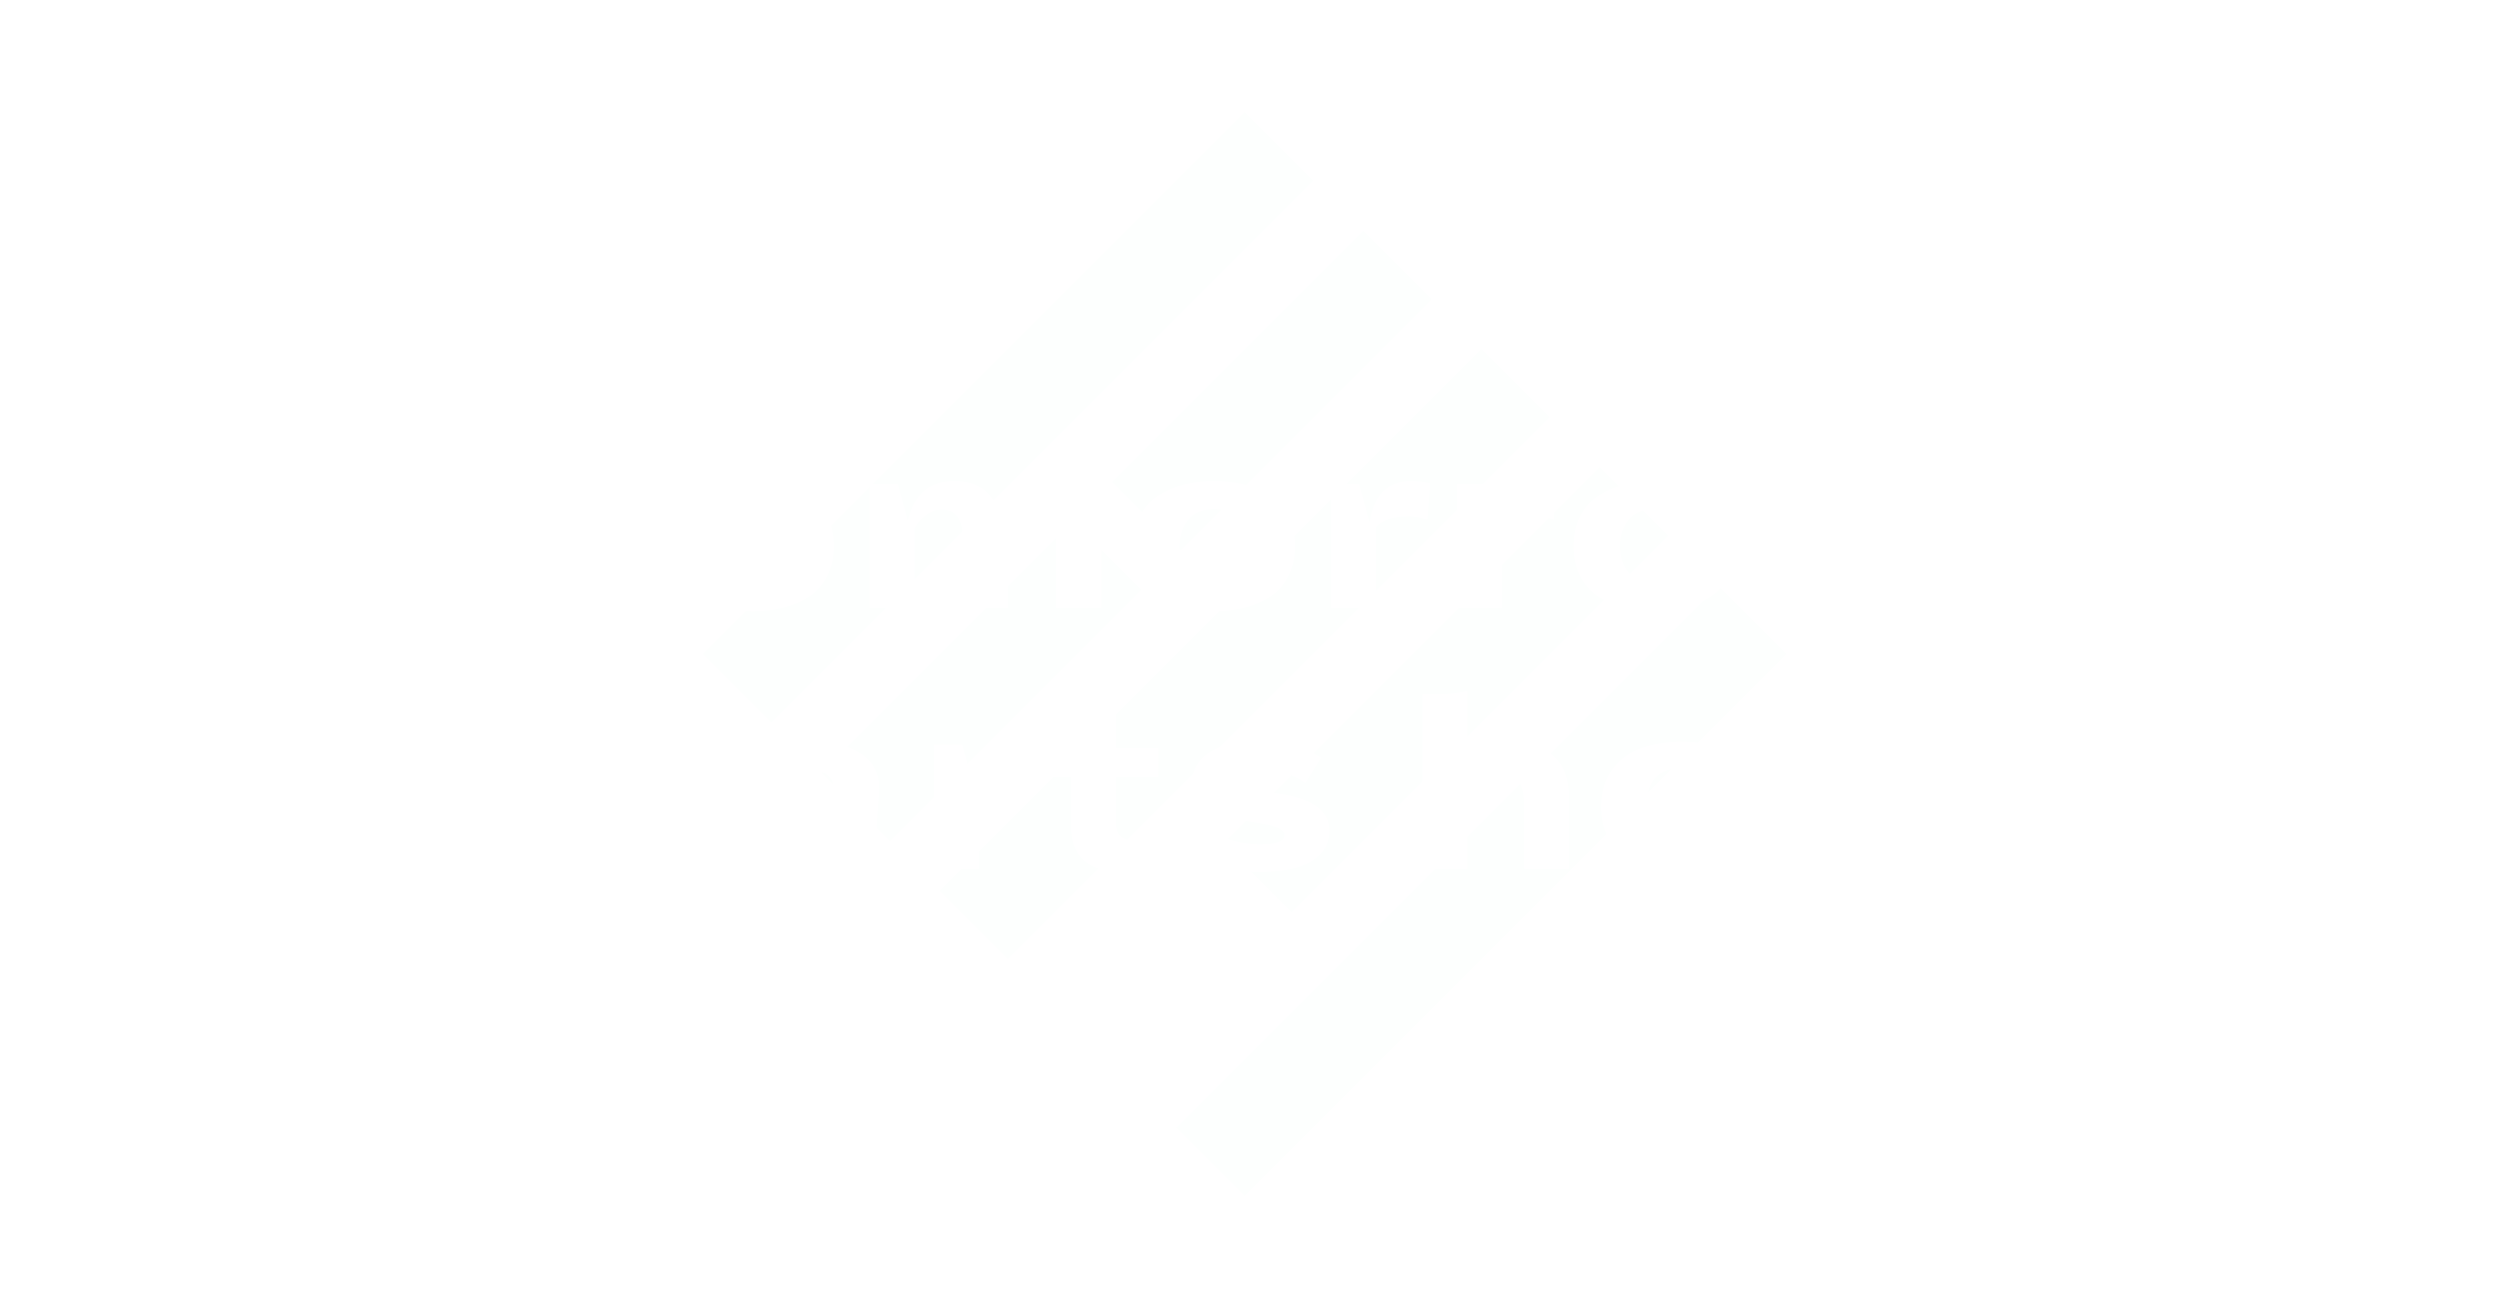 <svg width="1151" height="598" viewBox="0 0 1151 598" fill="none" xmlns="http://www.w3.org/2000/svg">
<g opacity="0.01">
<path fill-rule="evenodd" clip-rule="evenodd" d="M382.49 355.611L493.908 244.193L521.144 271.429L409.726 382.847L382.49 355.611Z" fill="#1CFFAD" stroke="#1CFFAD" stroke-width="6"/>
<path fill-rule="evenodd" clip-rule="evenodd" d="M328.002 301.119L573.121 56.001L600.356 83.236L355.238 328.355L328.002 301.119Z" fill="#1CFFAD" stroke="#1CFFAD" stroke-width="6"/>
<path fill-rule="evenodd" clip-rule="evenodd" d="M516.194 221.908L627.611 110.491L654.847 137.727L543.43 249.144L516.194 221.908Z" fill="#1CFFAD" stroke="#1CFFAD" stroke-width="6"/>
<path fill-rule="evenodd" clip-rule="evenodd" d="M436.934 410.05L682.052 164.932L709.288 192.168L464.17 437.286L436.934 410.05Z" fill="#1CFFAD" stroke="#1CFFAD" stroke-width="6"/>
<path fill-rule="evenodd" clip-rule="evenodd" d="M545.885 519L791.003 273.882L818.239 301.118L573.12 546.236L545.885 519Z" fill="#1CFFAD" stroke="#1CFFAD" stroke-width="6"/>
<path fill-rule="evenodd" clip-rule="evenodd" d="M567.43 388.572L736.562 219.441L763.798 246.677L594.666 415.808L567.43 388.572Z" fill="#1CFFAD" stroke="#1CFFAD" stroke-width="6"/>
</g>
<g filter="url(#filter0_dd)">
<path d="M278.963 272H257.723V214.04H231.563V196.76H305.243V214.04H278.963V272ZM346.738 260.48C351.858 260.48 355.778 258.88 358.498 255.68C361.218 252.48 362.578 248.4 362.578 243.44C362.578 238.48 361.218 234.4 358.498 231.2C355.778 228 351.818 226.4 346.618 226.4C341.498 226.4 337.578 228 334.858 231.2C332.138 234.4 330.778 238.48 330.778 243.44C330.778 248.4 332.138 252.48 334.858 255.68C337.578 258.88 341.538 260.48 346.738 260.48ZM332.578 215.12C336.898 214 341.578 213.44 346.618 213.44C351.658 213.44 356.338 214 360.658 215.12C364.978 216.24 368.898 217.96 372.418 220.28C376.018 222.52 378.818 225.64 380.818 229.64C382.898 233.64 383.938 238.24 383.938 243.44C383.938 248.64 382.898 253.24 380.818 257.24C378.818 261.24 376.058 264.4 372.538 266.72C369.018 268.96 365.098 270.64 360.778 271.76C356.458 272.88 351.778 273.44 346.738 273.44C341.698 273.44 337.018 272.88 332.698 271.76C328.378 270.64 324.418 268.96 320.818 266.72C317.298 264.4 314.498 261.24 312.418 257.24C310.418 253.24 309.418 248.64 309.418 243.44C309.418 238.24 310.418 233.64 312.418 229.64C314.498 225.64 317.298 222.52 320.818 220.28C324.338 217.96 328.258 216.24 332.578 215.12ZM507.022 272H486.262V240.32C486.262 231.2 483.102 226.64 476.782 226.64C471.662 226.64 467.422 229.48 464.062 235.16V272H443.302V240.32C443.302 231.2 440.102 226.64 433.702 226.64C431.062 226.64 428.622 227.48 426.382 229.16C424.222 230.76 422.462 232.76 421.102 235.16V272H400.342V214.88H413.422L417.982 231.8C420.782 219.56 427.942 213.44 439.462 213.44C451.302 213.44 458.462 219.56 460.942 231.8C462.702 225 465.462 220.24 469.222 217.52C473.062 214.8 477.902 213.44 483.742 213.44C490.222 213.44 495.702 215.48 500.182 219.56C504.742 223.56 507.022 229.52 507.022 237.44V272ZM559.082 260.48C564.202 260.48 568.122 258.88 570.842 255.68C573.562 252.48 574.922 248.4 574.922 243.44C574.922 238.48 573.562 234.4 570.842 231.2C568.122 228 564.162 226.4 558.962 226.4C553.842 226.4 549.922 228 547.202 231.2C544.482 234.4 543.122 238.48 543.122 243.44C543.122 248.4 544.482 252.48 547.202 255.68C549.922 258.88 553.882 260.48 559.082 260.48ZM544.922 215.12C549.242 214 553.922 213.44 558.962 213.44C564.002 213.44 568.682 214 573.002 215.12C577.322 216.24 581.242 217.96 584.762 220.28C588.362 222.52 591.162 225.64 593.162 229.64C595.242 233.64 596.282 238.24 596.282 243.44C596.282 248.64 595.242 253.24 593.162 257.24C591.162 261.24 588.402 264.4 584.882 266.72C581.362 268.96 577.442 270.64 573.122 271.76C568.802 272.88 564.122 273.44 559.082 273.44C554.042 273.44 549.362 272.88 545.042 271.76C540.722 270.64 536.762 268.96 533.162 266.72C529.642 264.4 526.842 261.24 524.762 257.24C522.762 253.24 521.762 248.64 521.762 243.44C521.762 238.24 522.762 233.64 524.762 229.64C526.842 225.64 529.642 222.52 533.162 220.28C536.682 217.96 540.602 216.24 544.922 215.12ZM633.446 272H612.686V214.88H625.766L630.566 232.4C632.566 219.76 638.966 213.44 649.766 213.44C652.566 213.44 655.486 213.8 658.526 214.52L657.206 231.2C653.766 230.24 650.966 229.76 648.806 229.76C641.366 229.76 636.246 231.44 633.446 234.8V272ZM691.571 272H670.811V214.88H683.891L688.691 232.4C690.691 219.76 697.091 213.44 707.891 213.44C710.691 213.44 713.611 213.8 716.651 214.52L715.331 231.2C711.891 230.24 709.091 229.76 706.931 229.76C699.491 229.76 694.371 231.44 691.571 234.8V272ZM761.816 260.48C766.936 260.48 770.856 258.88 773.576 255.68C776.296 252.48 777.656 248.4 777.656 243.44C777.656 238.48 776.296 234.4 773.576 231.2C770.856 228 766.896 226.4 761.696 226.4C756.576 226.4 752.656 228 749.936 231.2C747.216 234.4 745.856 238.48 745.856 243.44C745.856 248.4 747.216 252.48 749.936 255.68C752.656 258.88 756.616 260.48 761.816 260.48ZM747.656 215.12C751.976 214 756.656 213.44 761.696 213.44C766.736 213.44 771.416 214 775.736 215.12C780.056 216.24 783.976 217.96 787.496 220.28C791.096 222.52 793.896 225.64 795.896 229.64C797.976 233.64 799.016 238.24 799.016 243.44C799.016 248.64 797.976 253.24 795.896 257.24C793.896 261.24 791.136 264.4 787.616 266.72C784.096 268.96 780.176 270.64 775.856 271.76C771.536 272.88 766.856 273.44 761.816 273.44C756.776 273.44 752.096 272.88 747.776 271.76C743.456 270.64 739.496 268.96 735.896 266.72C732.376 264.4 729.576 261.24 727.496 257.24C725.496 253.24 724.496 248.64 724.496 243.44C724.496 238.24 725.496 233.64 727.496 229.64C729.576 225.64 732.376 222.52 735.896 220.28C739.416 217.96 743.336 216.24 747.656 215.12ZM899.094 272H874.614L863.094 234.2L851.694 272H827.094L807.174 214.88H829.614L840.054 257.96L853.614 214.88H872.574L886.134 257.96L896.934 214.88H919.014L899.094 272ZM265.133 374.48C265.133 380.24 262.493 384.84 257.213 388.28C251.933 391.72 243.693 393.44 232.493 393.44C226.173 393.44 220.093 392.68 214.253 391.16C208.413 389.56 203.733 387.4 200.213 384.68L207.893 372.68C210.693 374.92 214.373 376.84 218.933 378.44C223.573 379.96 228.373 380.72 233.333 380.72C240.693 380.72 244.373 379.28 244.373 376.4C244.373 374.16 241.173 372.48 234.773 371.36L223.253 369.32C209.013 366.68 201.893 361 201.893 352.28C201.893 346.68 204.373 342.16 209.333 338.72C214.293 335.2 221.813 333.44 231.893 333.44C244.213 333.44 254.013 335.92 261.293 340.88L253.973 352.52C251.733 350.68 248.533 349.16 244.373 347.96C240.293 346.76 236.133 346.16 231.893 346.16C224.933 346.16 221.453 347.56 221.453 350.36C221.453 351.64 222.093 352.64 223.373 353.36C224.653 354.08 226.733 354.68 229.613 355.16L243.893 357.68C258.053 360.16 265.133 365.76 265.133 374.48ZM325.568 375.56L330.248 387.56C324.168 391.48 317.048 393.44 308.888 393.44C293.128 393.44 285.248 386.24 285.248 371.84V349.76H273.848V336.44H280.928C283.248 336.44 284.848 336.08 285.728 335.36C286.608 334.56 287.048 333 287.048 330.68V328.76L306.008 310.76V336.44H325.568V349.76H306.008V370.4C306.008 373.52 306.728 375.72 308.168 377C309.608 378.28 311.728 378.92 314.528 378.92C318.688 378.92 322.368 377.8 325.568 375.56ZM404.232 393.44C399.512 393.44 395.432 392 391.992 389.12C388.632 386.24 386.952 381.8 386.952 375.8V374.96C385.032 380.16 381.472 384.56 376.272 388.16C371.152 391.68 365.272 393.44 358.632 393.44C352.632 393.44 347.832 392.2 344.232 389.72C340.632 387.24 338.832 383.44 338.832 378.32C338.832 375.6 339.352 373.2 340.392 371.12C341.432 369.04 342.992 367.32 345.072 365.96C347.152 364.52 349.432 363.36 351.912 362.48C354.472 361.52 357.552 360.76 361.152 360.2C364.832 359.64 368.392 359.24 371.832 359C375.272 358.76 379.272 358.56 383.832 358.4V355.64C383.832 352.68 382.952 350.48 381.192 349.04C379.512 347.52 376.672 346.76 372.672 346.76C368.352 346.76 364.472 347.68 361.032 349.52C357.672 351.36 355.032 353.96 353.112 357.32L341.232 348.2C347.552 338.36 358.392 333.44 373.752 333.44C383.512 333.44 391.112 335.32 396.552 339.08C402.072 342.76 404.832 348.08 404.832 355.04C404.832 355.68 404.752 357.04 404.592 359.12L403.752 370.4C403.592 372.32 403.512 373.6 403.512 374.24C403.512 377.84 405.392 379.64 409.152 379.64C411.872 379.64 414.512 378.92 417.072 377.48L420.792 388.04C419.032 389.56 416.552 390.84 413.352 391.88C410.232 392.92 407.192 393.44 404.232 393.44ZM383.832 365C376.152 365.16 370.312 366.28 366.312 368.36C362.312 370.36 360.312 372.84 360.312 375.8C360.312 377.48 360.912 378.84 362.112 379.88C363.312 380.84 364.952 381.32 367.032 381.32C370.232 381.32 373.432 380.36 376.632 378.44C379.832 376.44 382.232 374.2 383.832 371.72V365ZM450.751 392H429.991V334.88H443.071L447.871 352.4C449.871 339.76 456.271 333.44 467.071 333.44C469.871 333.44 472.791 333.8 475.831 334.52L474.511 351.2C471.071 350.24 468.271 349.76 466.111 349.76C458.671 349.76 453.551 351.44 450.751 354.8V392ZM533.342 375.56L538.022 387.56C531.942 391.48 524.822 393.44 516.662 393.44C500.902 393.44 493.022 386.24 493.022 371.84V349.76H481.622V336.44H488.702C491.022 336.44 492.622 336.08 493.502 335.36C494.382 334.56 494.822 333 494.822 330.68V328.76L513.782 310.76V336.44H533.342V349.76H513.782V370.4C513.782 373.52 514.502 375.72 515.942 377C517.382 378.28 519.502 378.92 522.302 378.92C526.462 378.92 530.142 377.8 533.342 375.56ZM612.125 374.48C612.125 380.24 609.485 384.84 604.205 388.28C598.925 391.72 590.685 393.44 579.485 393.44C573.165 393.44 567.085 392.68 561.245 391.16C555.405 389.56 550.725 387.4 547.205 384.68L554.885 372.68C557.685 374.92 561.365 376.84 565.925 378.44C570.565 379.96 575.365 380.72 580.325 380.72C587.685 380.72 591.365 379.28 591.365 376.4C591.365 374.16 588.165 372.48 581.765 371.36L570.245 369.32C556.005 366.68 548.885 361 548.885 352.28C548.885 346.68 551.365 342.16 556.325 338.72C561.285 335.2 568.805 333.44 578.885 333.44C591.205 333.44 601.005 335.92 608.285 340.88L600.965 352.52C598.725 350.68 595.525 349.16 591.365 347.96C587.285 346.76 583.125 346.16 578.885 346.16C571.925 346.16 568.445 347.56 568.445 350.36C568.445 351.64 569.085 352.64 570.365 353.36C571.645 354.08 573.725 354.68 576.605 355.16L590.885 357.68C605.045 360.16 612.125 365.76 612.125 374.48ZM696.994 333.44C704.274 333.44 710.314 335.6 715.114 339.92C719.994 344.16 722.434 350.72 722.434 359.6V392H701.674V361.76C701.674 357.12 700.634 353.44 698.554 350.72C696.554 348 693.514 346.64 689.434 346.64C683.274 346.64 678.674 349.92 675.634 356.48V392H654.874V311.6H661.474C667.074 311.6 671.794 311.04 675.634 309.92V349.52C677.154 344.64 679.674 340.76 683.194 337.88C686.794 334.92 691.394 333.44 696.994 333.44ZM808.312 366.56H758.392C759.192 370.88 761.112 374.2 764.152 376.52C767.272 378.76 771.232 379.88 776.032 379.88C780.672 379.88 784.632 378.96 787.912 377.12C791.192 375.2 793.632 372.76 795.232 369.8L806.872 378.68C804.712 382.84 800.672 386.36 794.752 389.24C788.912 392.04 782.152 393.44 774.472 393.44C769.432 393.44 764.712 392.88 760.312 391.76C755.992 390.64 752.072 388.96 748.552 386.72C745.032 384.4 742.232 381.24 740.152 377.24C738.152 373.24 737.152 368.64 737.152 363.44C737.152 356.4 738.912 350.6 742.432 346.04C746.032 341.4 750.552 338.16 755.992 336.32C761.432 334.4 767.672 333.44 774.712 333.44C784.952 333.44 793.152 335.8 799.312 340.52C805.552 345.24 808.672 352.16 808.672 361.28C808.672 363.04 808.552 364.8 808.312 366.56ZM774.232 345.68C765.112 345.68 759.872 349.88 758.512 358.28H787.912C787.912 354.76 786.752 351.8 784.432 349.4C782.192 346.92 778.792 345.68 774.232 345.68ZM845.907 392H825.147V334.88H838.227L843.027 352.4C845.027 339.76 851.427 333.44 862.227 333.44C865.027 333.44 867.947 333.8 870.987 334.52L869.667 351.2C866.227 350.24 863.427 349.76 861.267 349.76C853.827 349.76 848.707 351.44 845.907 354.8V392ZM949.992 366.56H900.072C900.872 370.88 902.792 374.2 905.832 376.52C908.952 378.76 912.912 379.88 917.712 379.88C922.352 379.88 926.312 378.96 929.592 377.12C932.872 375.2 935.312 372.76 936.912 369.8L948.552 378.68C946.392 382.84 942.352 386.36 936.432 389.24C930.592 392.04 923.832 393.44 916.152 393.44C911.112 393.44 906.392 392.88 901.992 391.76C897.672 390.64 893.752 388.96 890.232 386.72C886.712 384.4 883.912 381.24 881.832 377.24C879.832 373.24 878.832 368.64 878.832 363.44C878.832 356.4 880.592 350.6 884.112 346.04C887.712 341.4 892.232 338.16 897.672 336.32C903.112 334.4 909.352 333.44 916.392 333.44C926.632 333.44 934.832 335.8 940.992 340.52C947.232 345.24 950.352 352.16 950.352 361.28C950.352 363.04 950.232 364.8 949.992 366.56ZM915.912 345.68C906.792 345.68 901.552 349.88 900.192 358.28H929.592C929.592 354.76 928.432 351.8 926.112 349.4C923.872 346.92 920.472 345.68 915.912 345.68Z" fill="white" fill-opacity="0.96"/>
</g>
<defs>
<filter id="filter0_dd" x="0.213" y="0.76" width="1150.14" height="596.68" filterUnits="userSpaceOnUse" color-interpolation-filters="sRGB">
<feFlood flood-opacity="0" result="BackgroundImageFix"/>
<feColorMatrix in="SourceAlpha" type="matrix" values="0 0 0 0 0 0 0 0 0 0 0 0 0 0 0 0 0 0 127 0"/>
<feOffset dy="4"/>
<feGaussianBlur stdDeviation="100"/>
<feColorMatrix type="matrix" values="0 0 0 0 0 0 0 0 0 0 0 0 0 0 0 0 0 0 1 0"/>
<feBlend mode="normal" in2="BackgroundImageFix" result="effect1_dropShadow"/>
<feColorMatrix in="SourceAlpha" type="matrix" values="0 0 0 0 0 0 0 0 0 0 0 0 0 0 0 0 0 0 127 0"/>
<feOffset dy="4"/>
<feGaussianBlur stdDeviation="17.5"/>
<feColorMatrix type="matrix" values="0 0 0 0 0 0 0 0 0 0 0 0 0 0 0 0 0 0 1 0"/>
<feBlend mode="normal" in2="effect1_dropShadow" result="effect2_dropShadow"/>
<feBlend mode="normal" in="SourceGraphic" in2="effect2_dropShadow" result="shape"/>
</filter>
</defs>
</svg>
